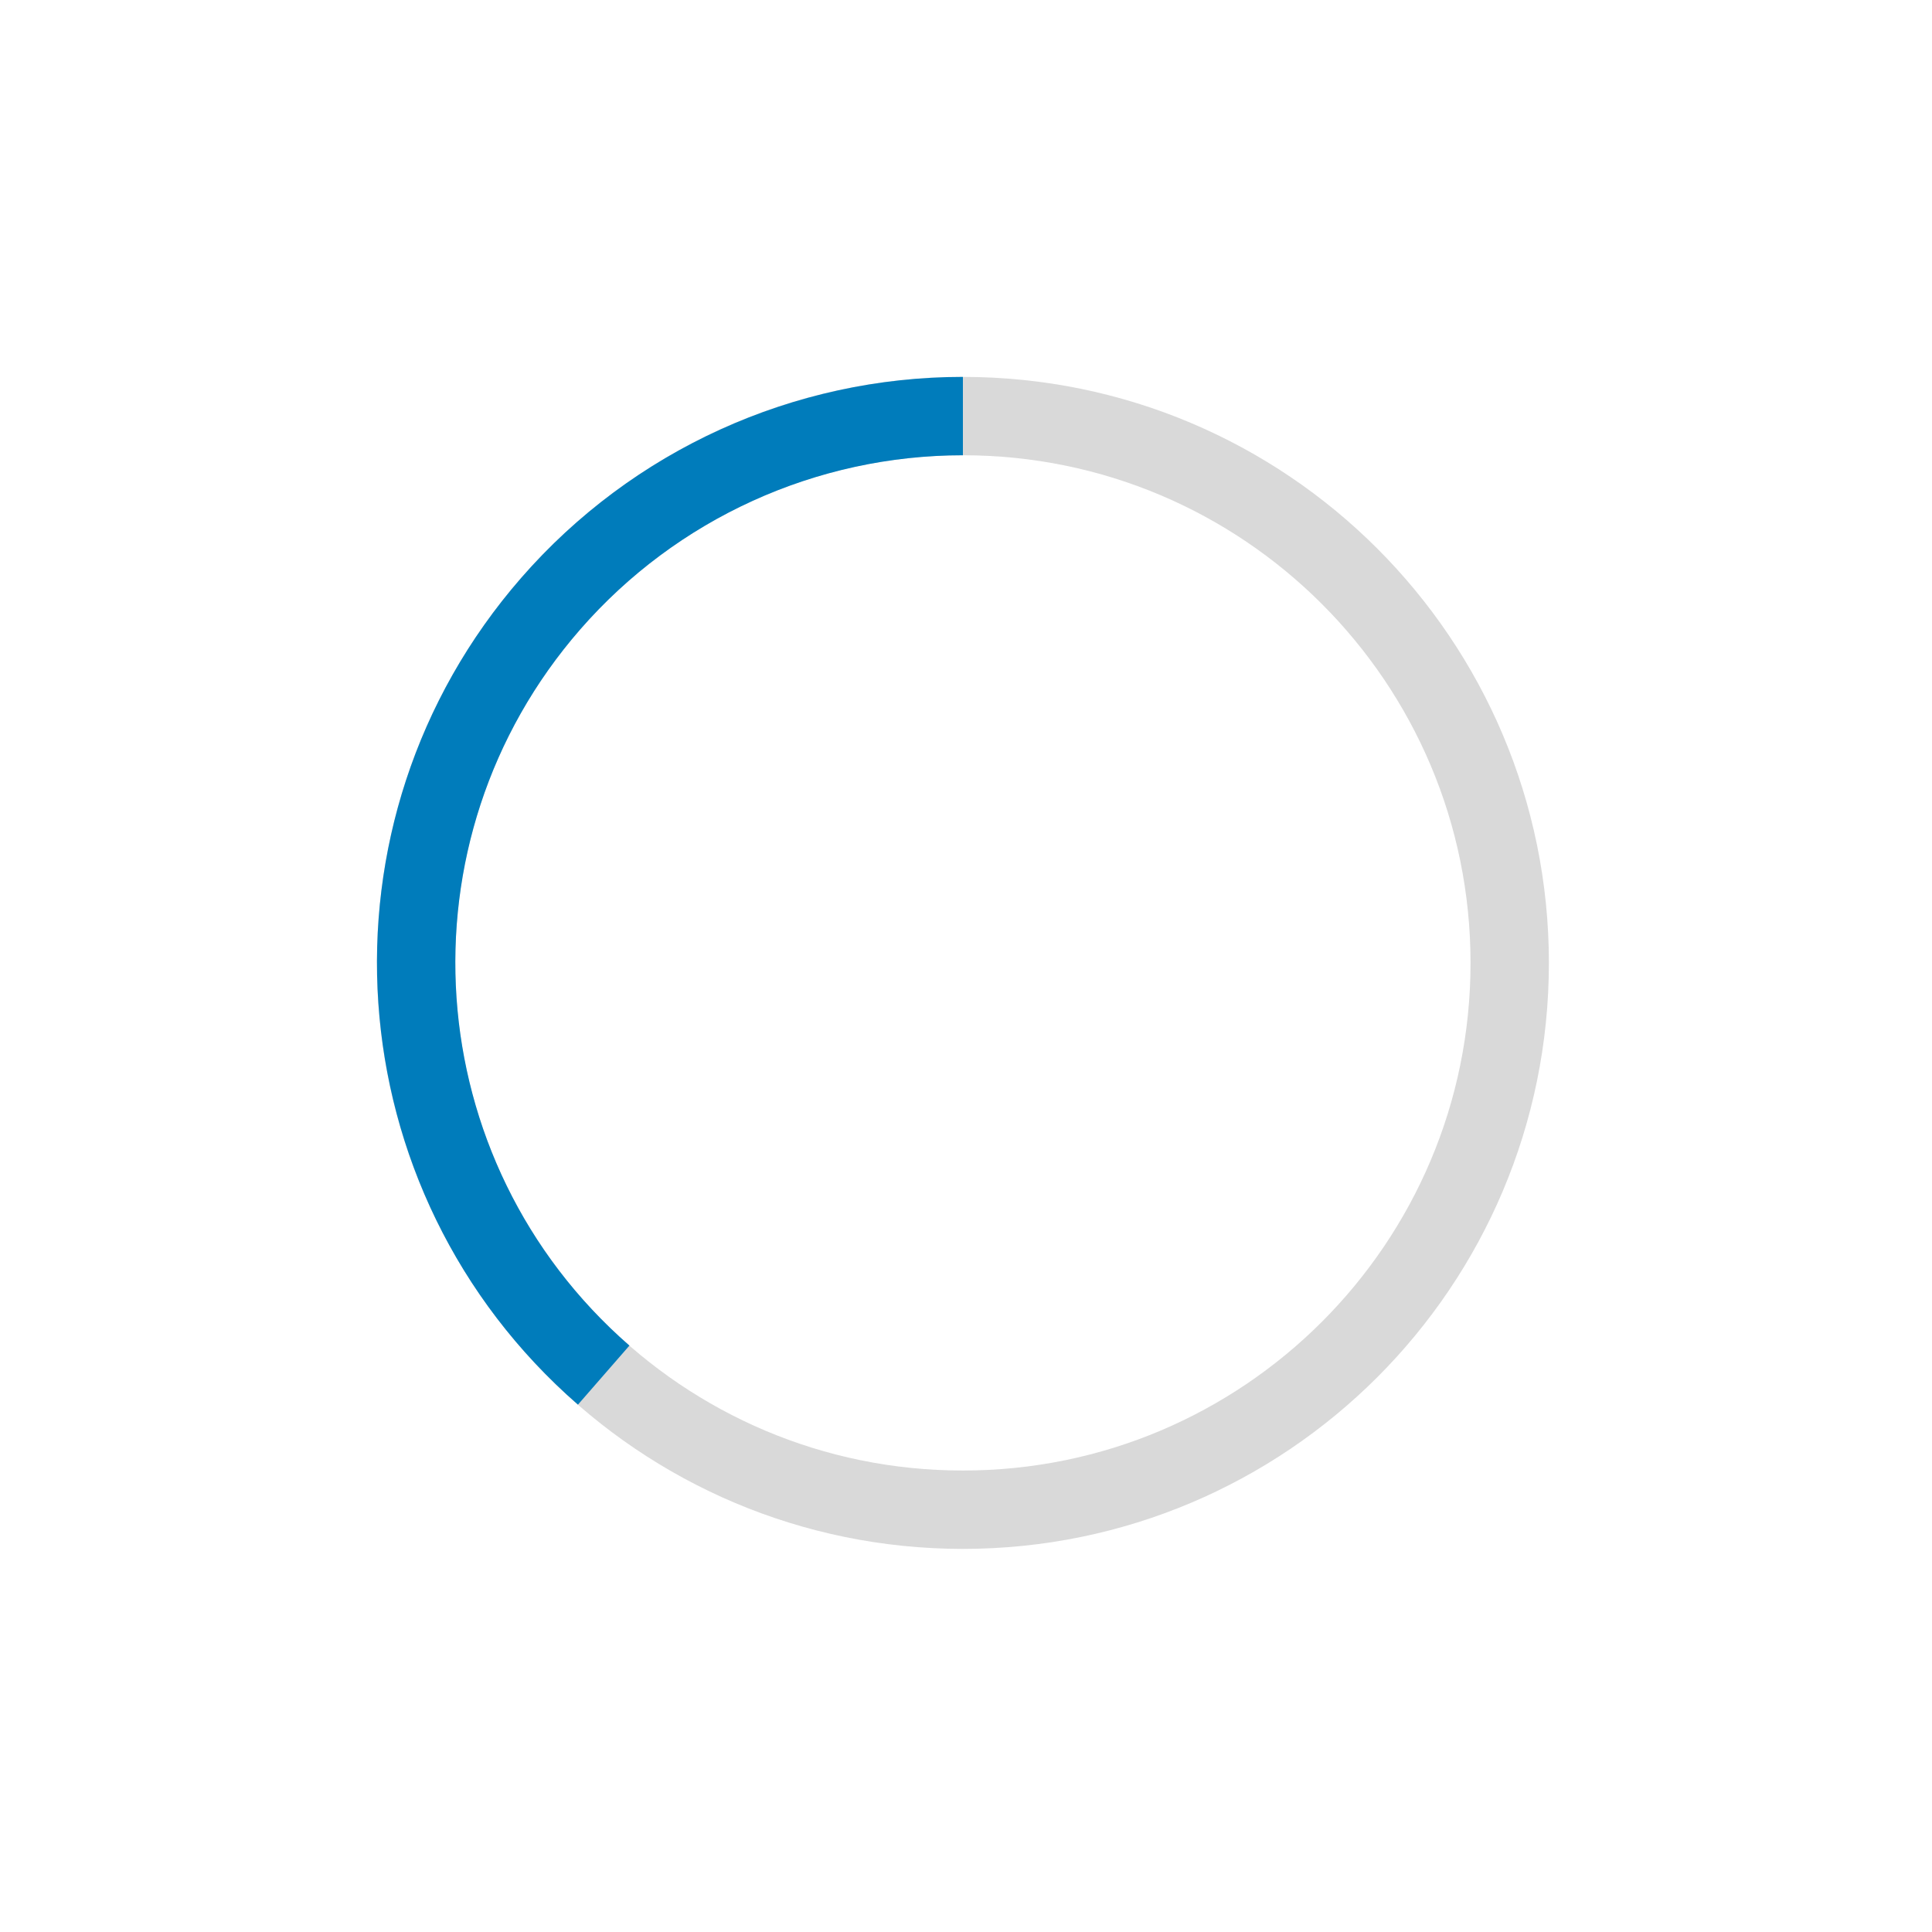 <?xml version="1.0" encoding="UTF-8"?>
<svg width="118px" height="118px" viewBox="0 0 118 118" version="1.1" xmlns="http://www.w3.org/2000/svg" xmlns:xlink="http://www.w3.org/1999/xlink">
    <!-- Generator: Sketch 48.1 (47250) - http://www.bohemiancoding.com/sketch -->
    <title>Artboard</title>
    <desc>Created with Sketch.</desc>
    <defs></defs>
    <g id="Components" stroke="none" stroke-width="1" fill="none" fill-rule="evenodd">
        <g id="Artboard" stroke-width="4.786">
            <g id="Spinner/Large" transform="translate(25, 25)">
                <path d="M67.208,33.811 C67.208,52.256 52.256,67.208 33.811,67.208 C15.365,67.208 0.413,52.256 0.413,33.811 C0.413,15.366 15.365,0.413 33.811,0.413 C52.256,0.413 67.208,15.366 67.208,33.811 Z" id="Stroke-1" stroke="#000000" opacity="0.15"></path>
                <path d="M11.871,58.987 C-2.033,46.869 -3.481,25.771 8.638,11.867 C14.98,4.591 24.159,0.414 33.811,0.413" id="Stroke-3" stroke="#007CBB"></path>
            </g>
        </g>
    </g>
</svg>